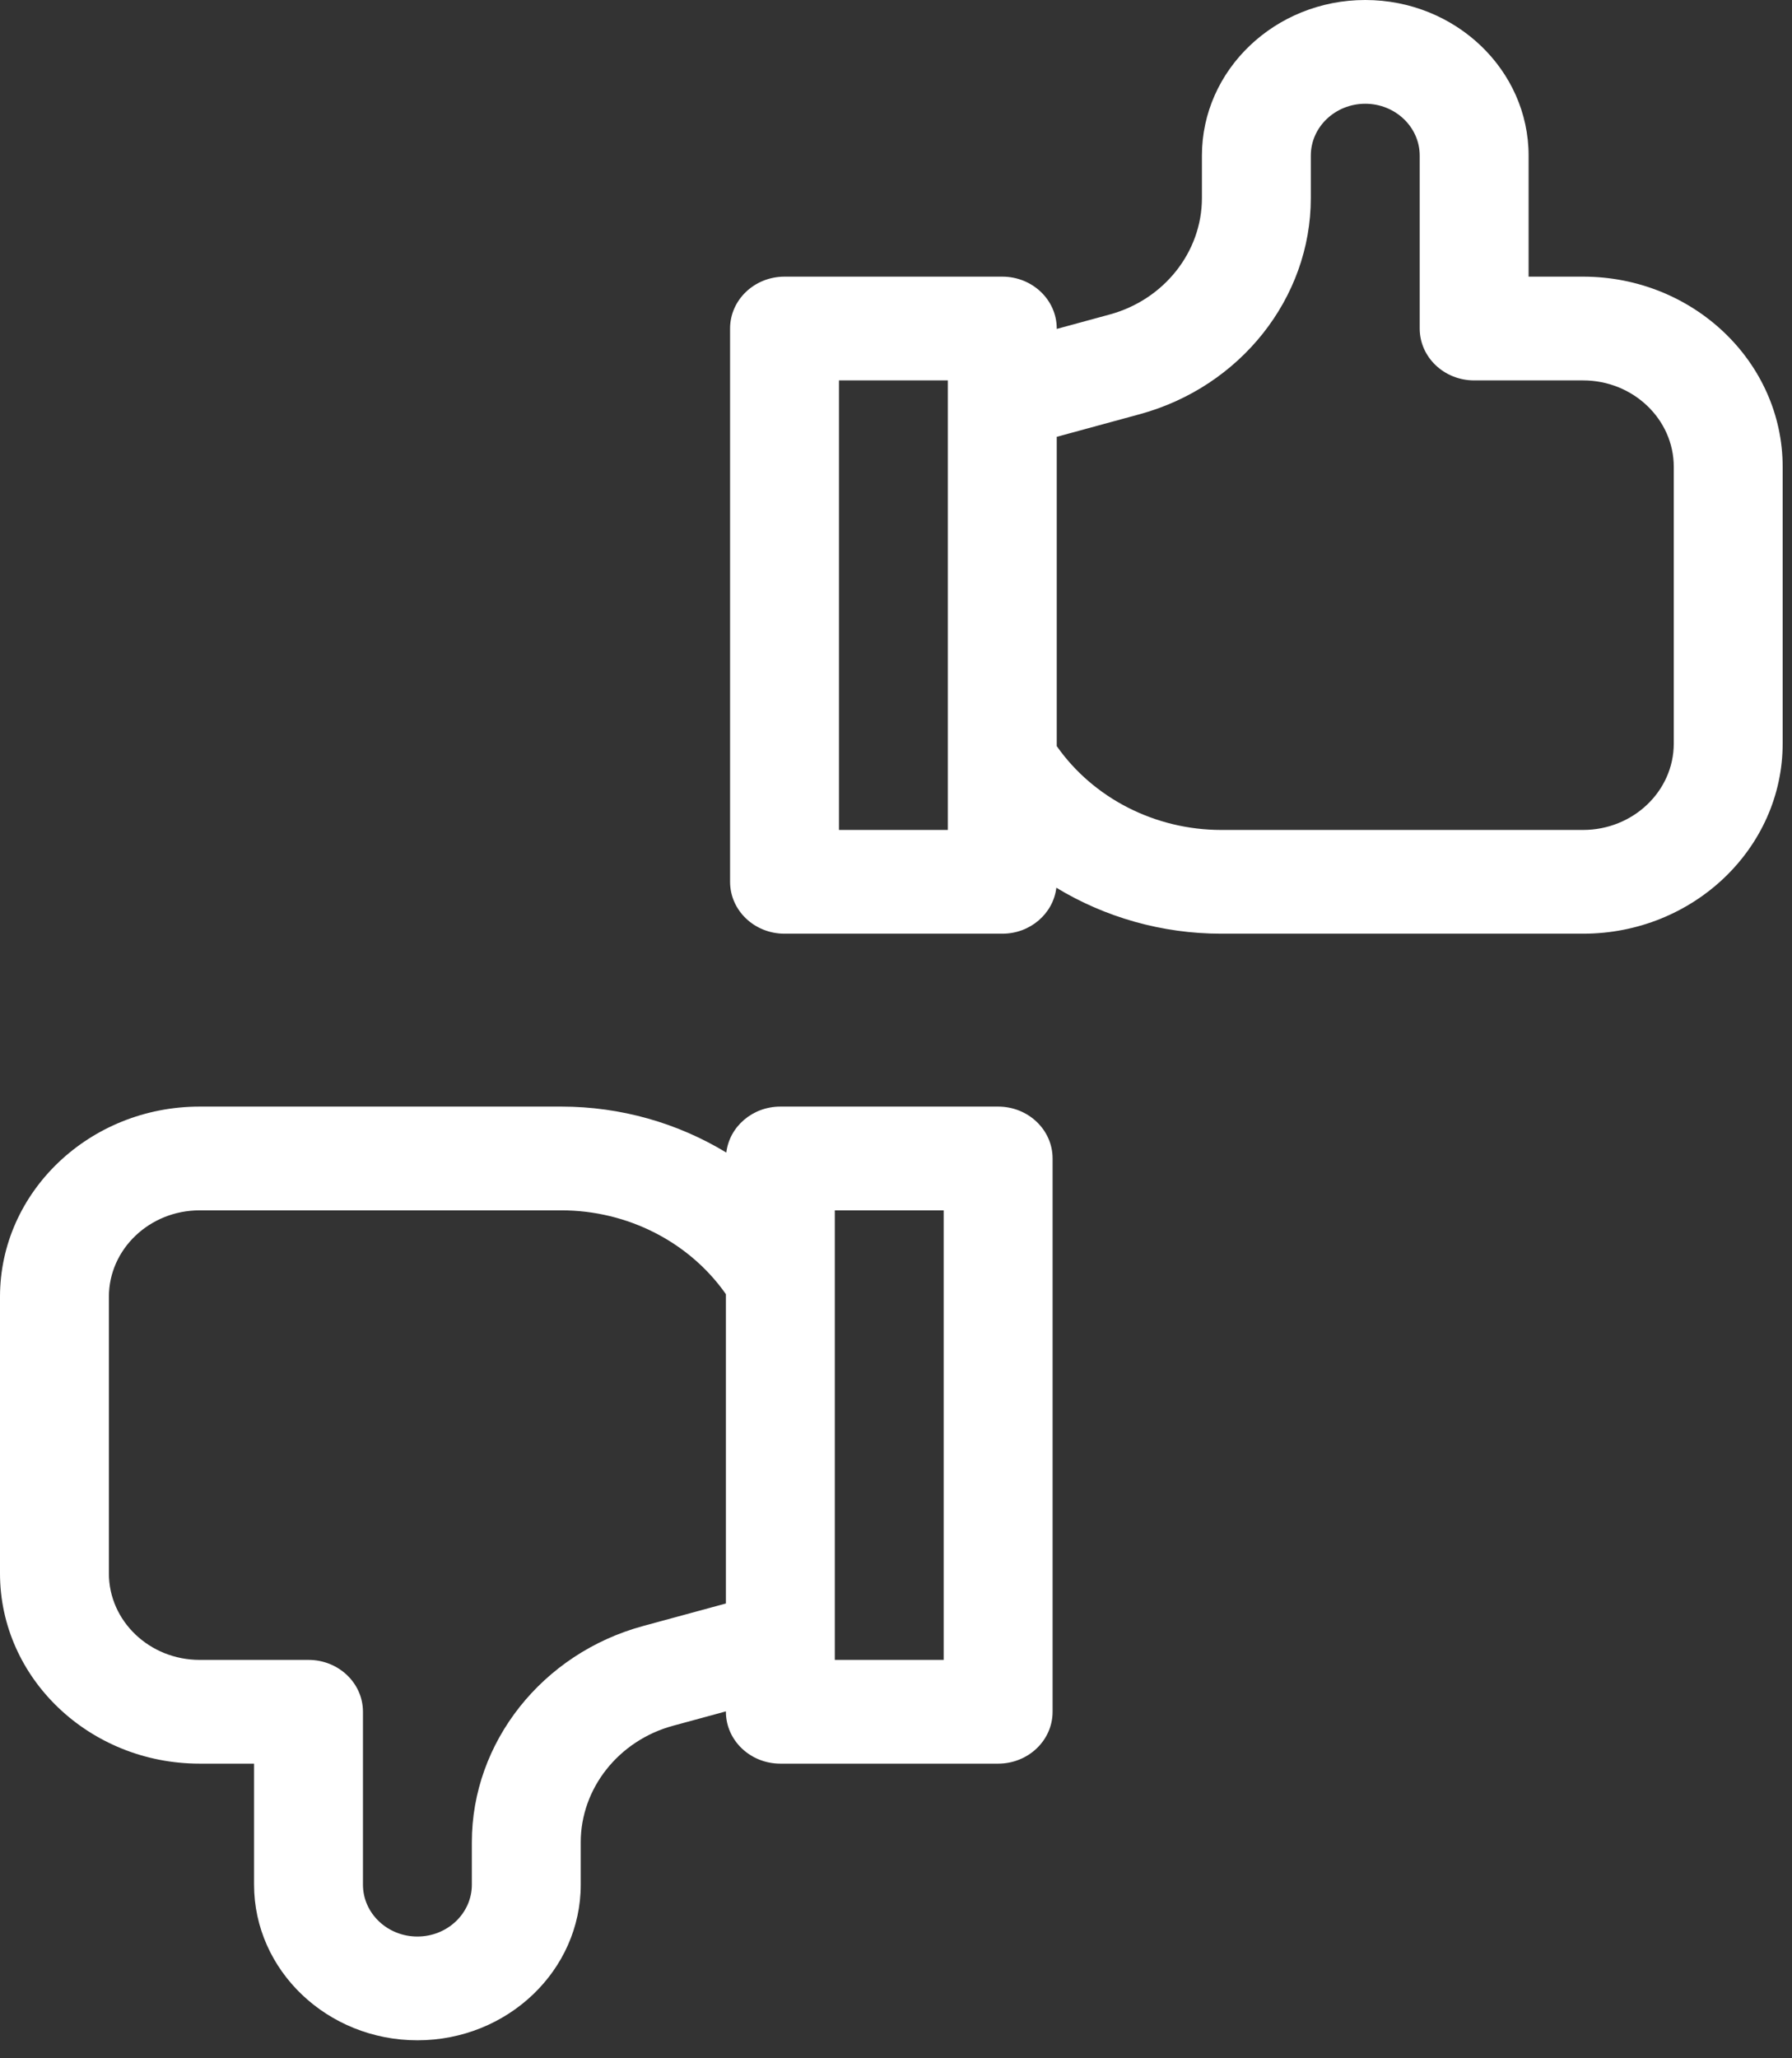 <svg width="81" height="93" viewBox="0 0 81 93" fill="none" xmlns="http://www.w3.org/2000/svg">
<rect x="0" y="0" width="81" height="93" fill="#333333" stroke="none"/>
<path fill-rule="evenodd" clip-rule="evenodd" d="M69.094 12.5H71.555C76.53 12.5 80.578 16.355 80.578 21.094V33.594C80.578 38.332 76.53 42.188 71.555 42.188H55.2C52.519 42.188 49.941 41.442 47.748 40.111C47.609 41.279 46.569 42.188 45.305 42.188H35.461C34.102 42.188 33 41.138 33 39.844V14.844C33 13.549 34.102 12.5 35.461 12.5H45.305C46.664 12.5 47.766 13.549 47.766 14.844V14.862L50.163 14.209C52.616 13.542 54.328 11.38 54.328 8.951V7.031C54.328 3.154 57.64 0 61.711 0C65.782 0 69.094 3.154 69.094 7.031V12.5ZM37.922 37.5H42.844V17.188H37.922V37.5ZM71.555 37.5C73.816 37.5 75.656 35.748 75.656 33.594V21.094C75.656 18.94 73.816 17.188 71.555 17.188H66.633C65.274 17.188 64.172 16.138 64.172 14.844V7.031C64.172 5.739 63.068 4.688 61.711 4.688C60.354 4.688 59.25 5.739 59.25 7.031V8.951C59.25 13.461 56.069 17.477 51.515 18.716L47.766 19.737V33.712C49.413 36.062 52.207 37.5 55.2 37.5H71.555Z" fill="white"/>
<path fill-rule="evenodd" clip-rule="evenodd" d="M35.273 50H45.117C46.476 50 47.578 51.049 47.578 52.344V77.344C47.578 78.638 46.476 79.688 45.117 79.688H35.273C33.914 79.688 32.812 78.638 32.812 77.344V77.326L30.415 77.978C27.962 78.646 26.25 80.808 26.25 83.237V85.156C26.25 89.033 22.938 92.188 18.867 92.188C14.796 92.188 11.484 89.033 11.484 85.156V79.688H9.023C4.048 79.688 0 75.832 0 71.094V58.594C0 53.855 4.048 50 9.023 50H25.378C28.059 50 30.637 50.745 32.83 52.077C32.969 50.908 34.009 50 35.273 50ZM21.328 83.237C21.328 78.726 24.509 74.71 29.062 73.471L32.812 72.451V58.476C31.165 56.125 28.371 54.688 25.378 54.688H9.023C6.762 54.688 4.922 56.44 4.922 58.594V71.094C4.922 73.248 6.762 75 9.023 75H13.945C15.304 75 16.406 76.049 16.406 77.344V85.156C16.406 86.449 17.51 87.5 18.867 87.5C20.224 87.5 21.328 86.449 21.328 85.156V83.237ZM37.734 75H42.656V54.688H37.734V75Z" fill="white"/>
</svg>
